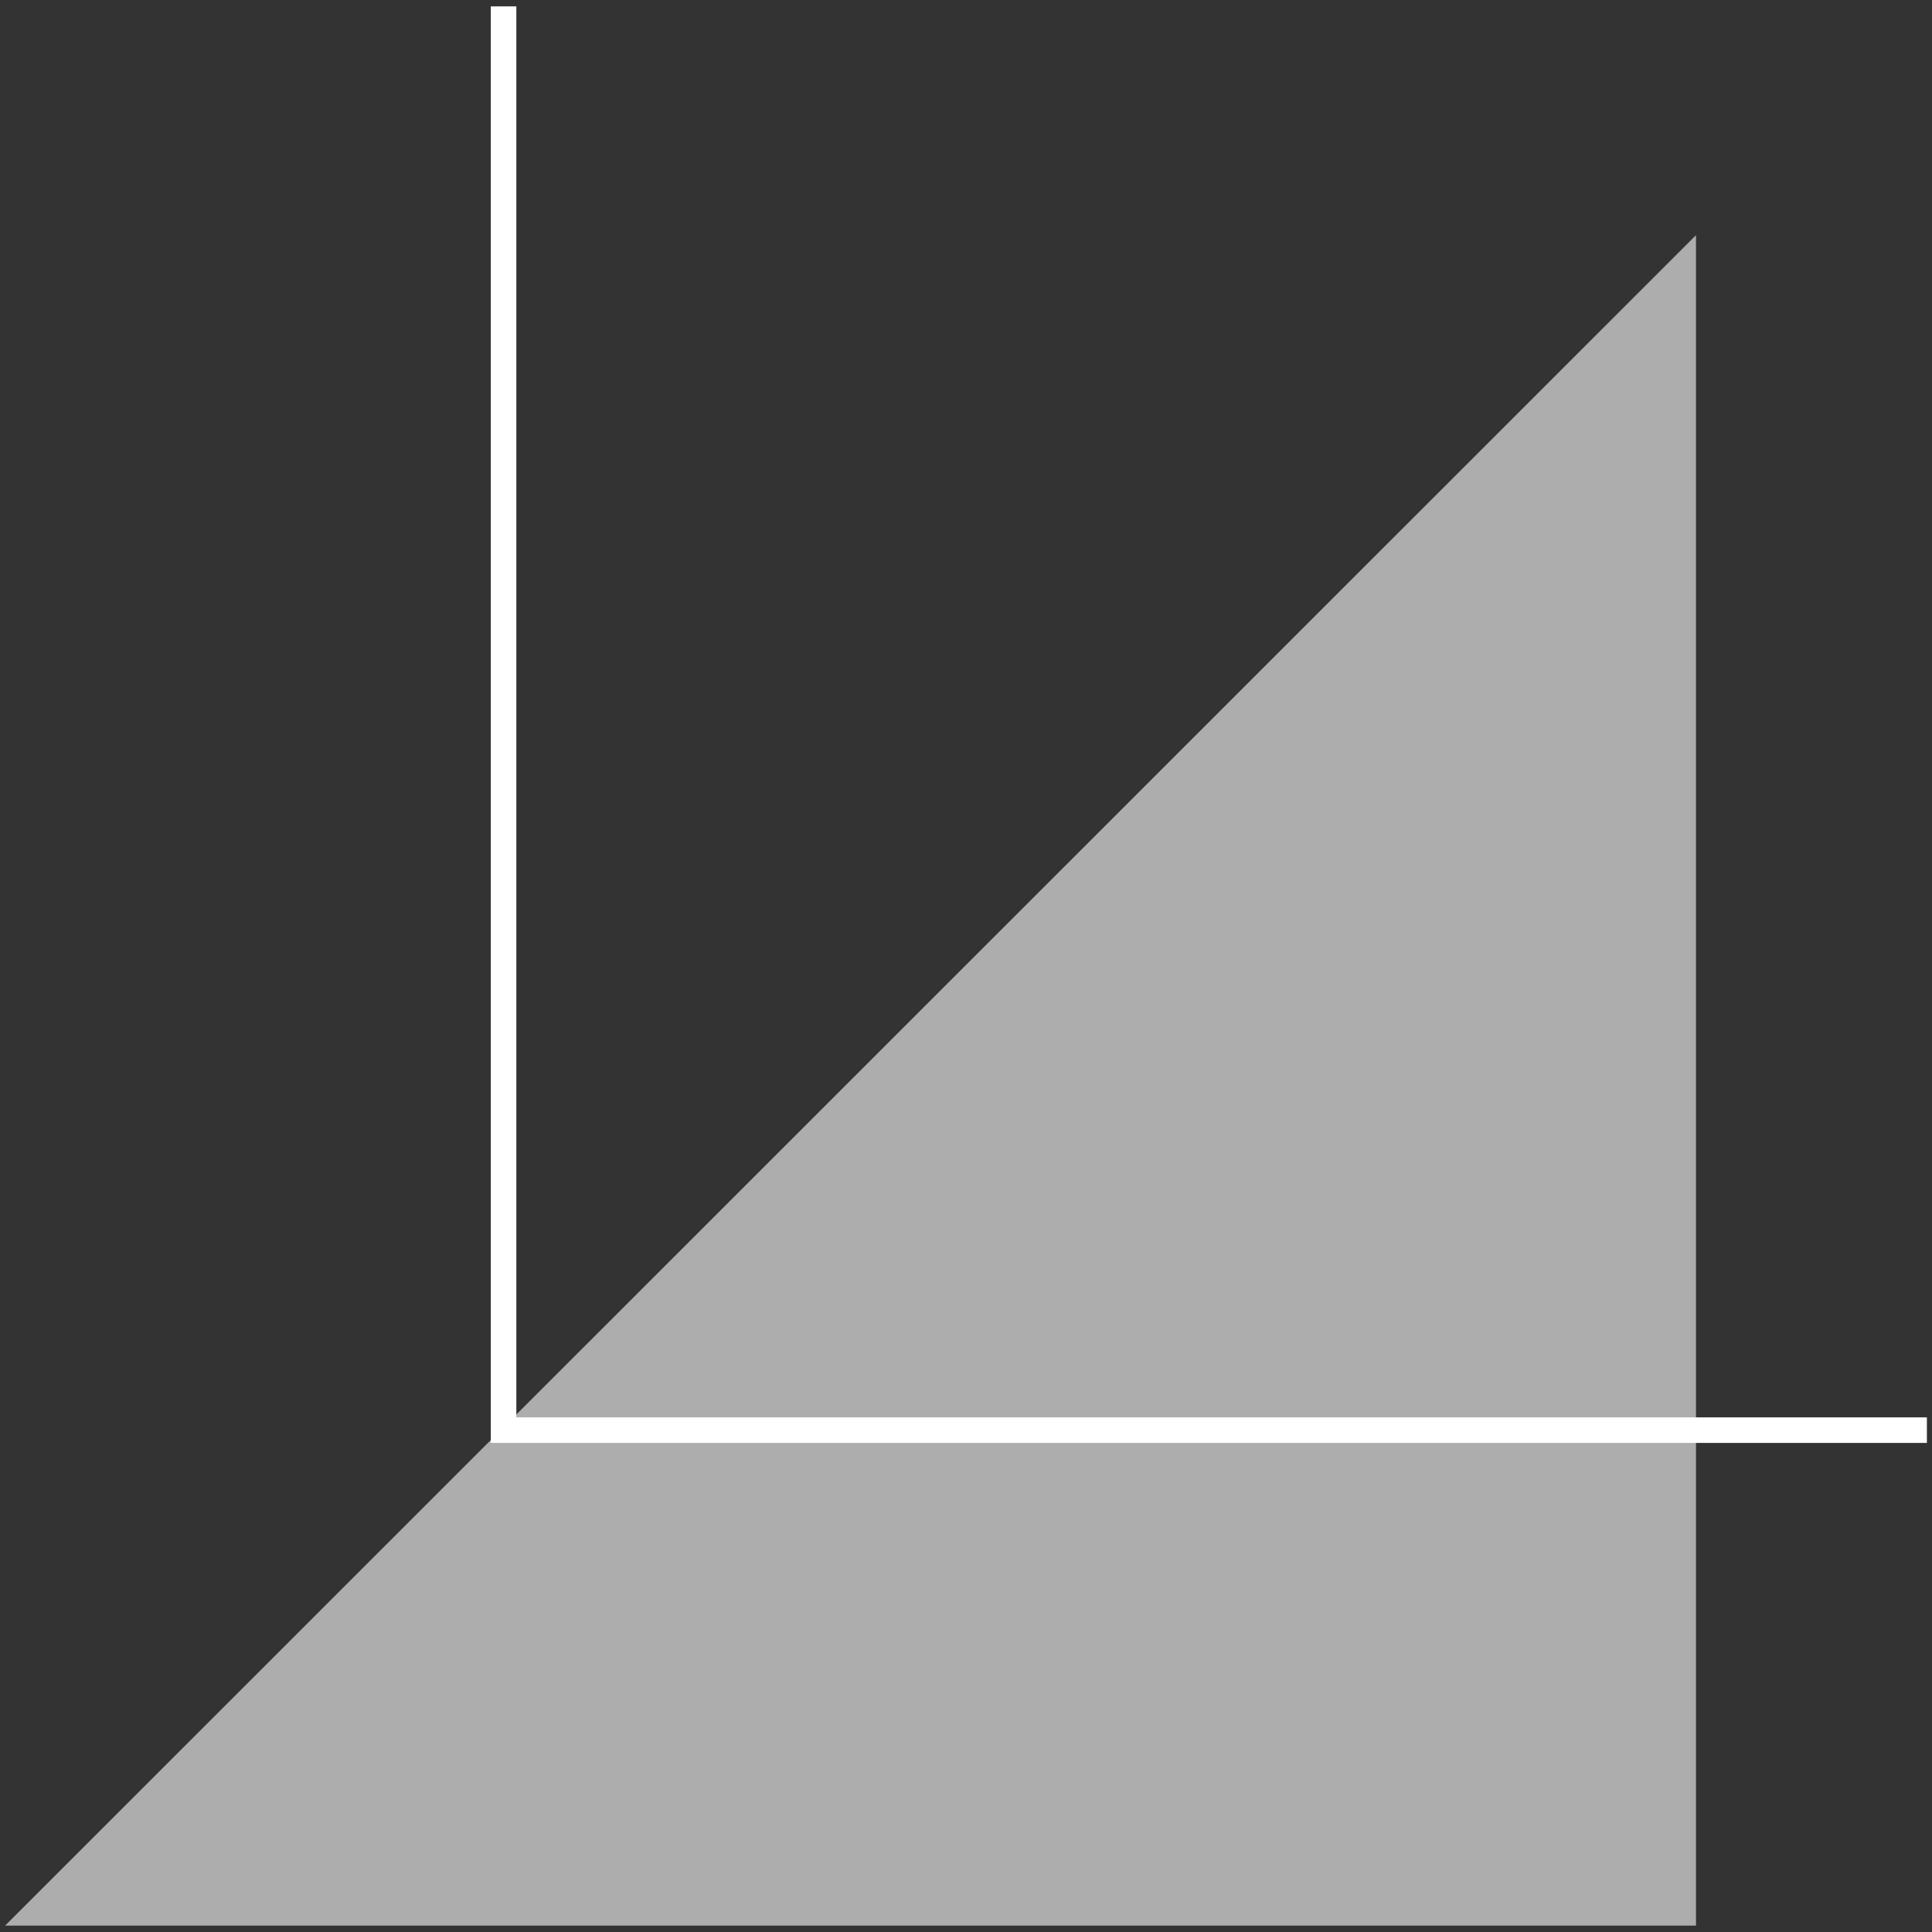 <?xml version="1.0" encoding="UTF-8"?>
<!-- Generator: Adobe Illustrator 27.3.0, SVG Export Plug-In . SVG Version: 6.00 Build 0)  -->
<svg xmlns="http://www.w3.org/2000/svg" xmlns:xlink="http://www.w3.org/1999/xlink" version="1.1" id="Livello_1" x="0px" y="0px" viewBox="0 0 453.5 453.5" style="enable-background:new 0 0 453.5 453.5;" xml:space="preserve">
<rect x="0" y="0" width="453.5" height="453.5" fill="#333333" stroke="none"/>
<style type="text/css">
	.st0{opacity:0.6;fill:#FFFFFF;}
	.st1{clip-path:url(#SVGID_00000152945500178343764280000004613308852400082344_);fill:#FFFFFF;}
</style>
<g>
	<polygon class="st0" points="1.2,452 398.1,452 398.1,55.2  "></polygon>
	<g>
		<defs>
			<rect id="SVGID_1_" x="1.2" y="1.5" width="451.1" height="450.5"></rect>
		</defs>
		<clipPath id="SVGID_00000032610988983647106810000016955506615994373558_">
			<use xlink:href="#SVGID_1_" style="overflow:visible;"></use>
		</clipPath>
		<polygon style="clip-path:url(#SVGID_00000032610988983647106810000016955506615994373558_);fill:#FFFFFF;" points="452.3,338.7     115.2,338.7 115.2,1.5 121.2,1.5 121.2,332.7 452.3,332.7   "></polygon>
	</g>
</g>
</svg>
